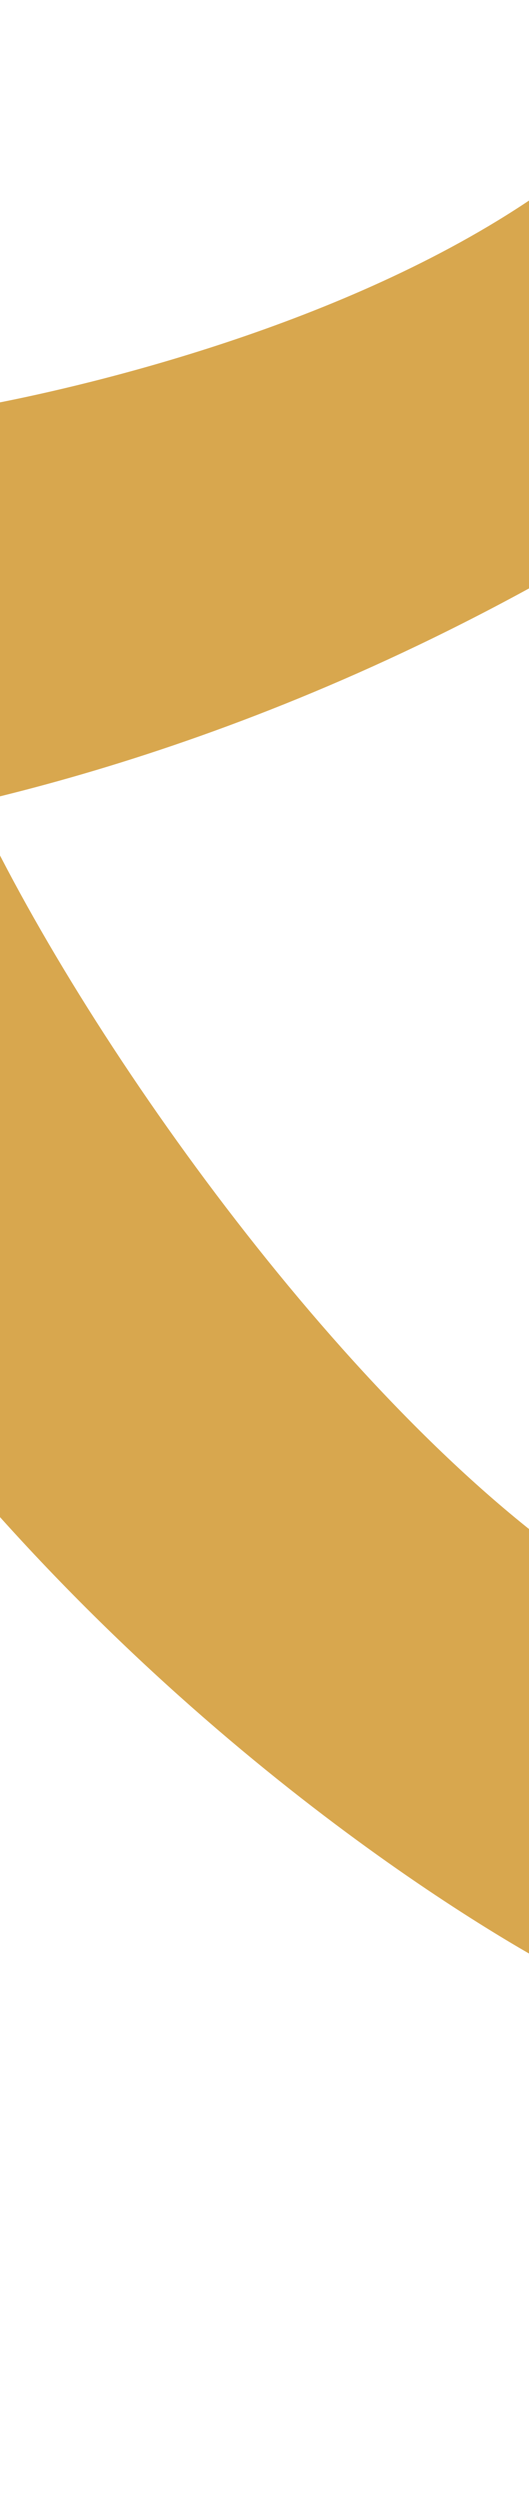 <svg xmlns="http://www.w3.org/2000/svg" viewBox="0 0 1270 6000"><defs><style>.a{fill:#d8a74e;}</style></defs><title>SAN_2019_WEB_Background</title><path class="a" d="M-12.45,2028.8l-304.86,362,110.12,1005.48c675,847.3,1433.51,1270.77,1550,1332.77l109.44-12,39.14-891.46C927.14,3485.93,291.6,2627.62-12.45,2028.8"/><path class="a" d="M-10.06,967.67-459.17,2000c385.77-52.42,1127.7-214.92,1953.68-717.38l2.24,3.66,86.07-326.91L1283.18,472.46C826.36,783.7,203.19,926-10.06,967.67"/></svg>